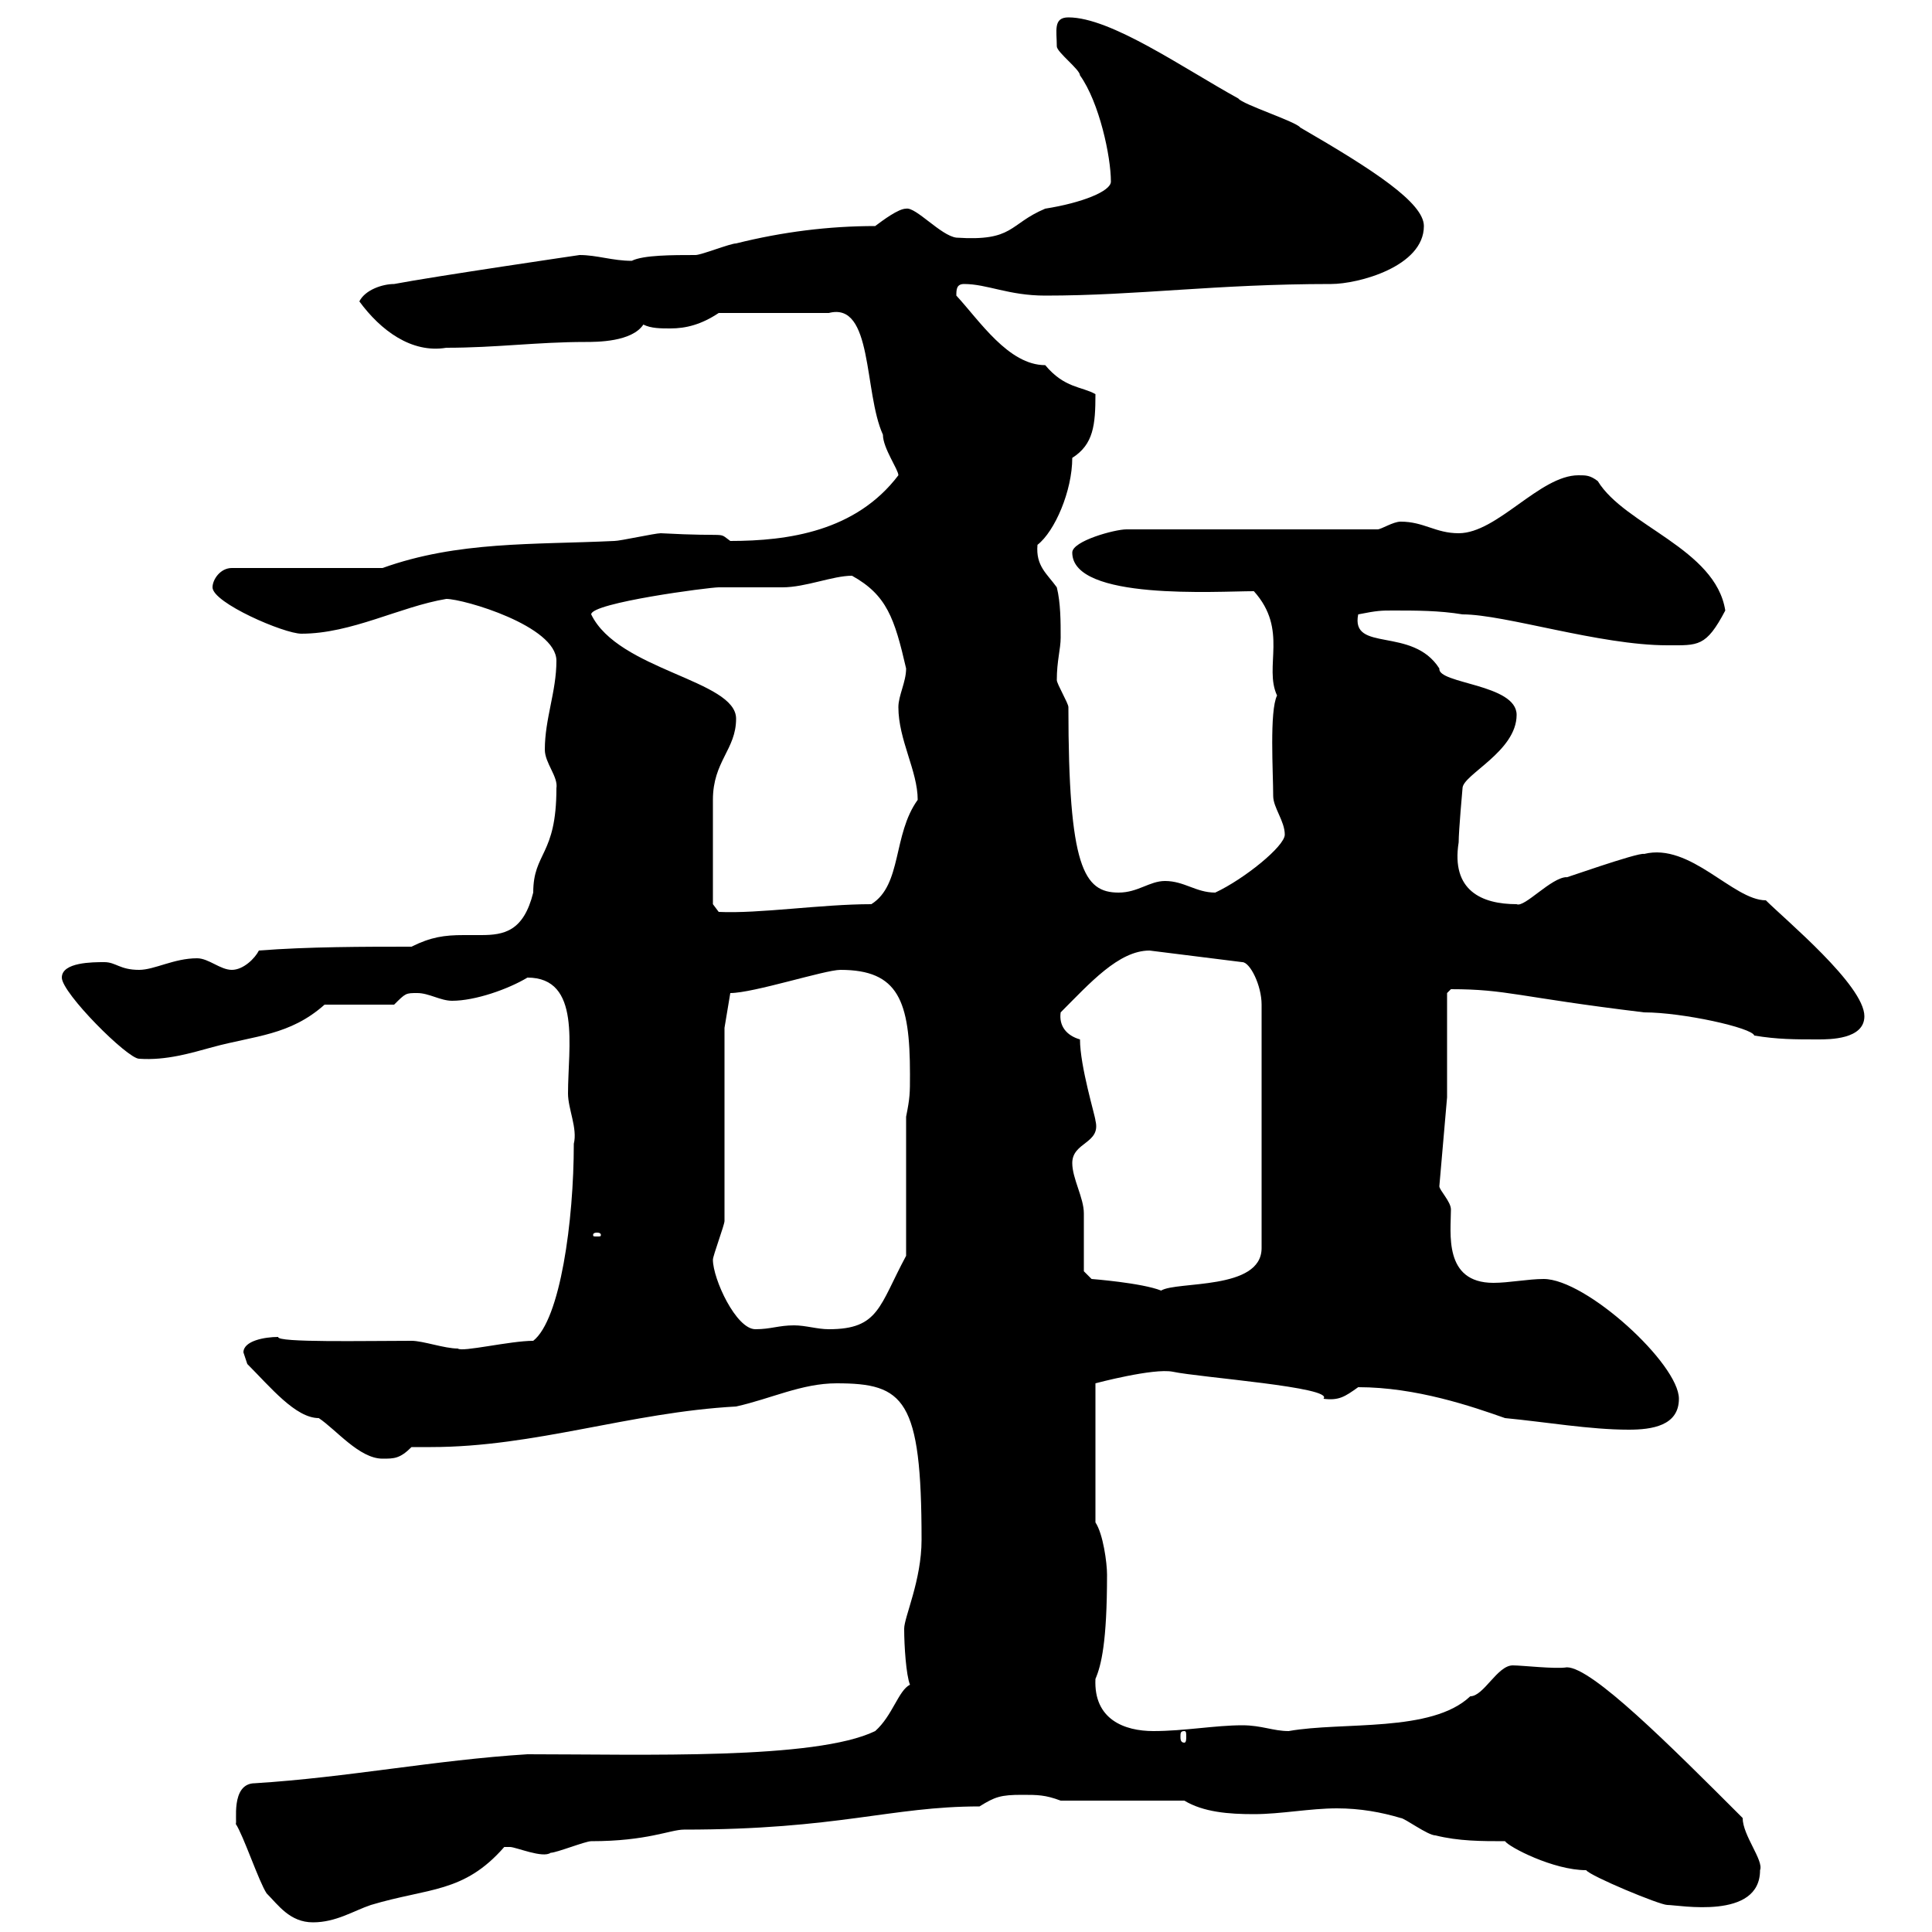 <svg xmlns="http://www.w3.org/2000/svg" xmlns:xlink="http://www.w3.org/1999/xlink" width="300" height="300"><path d="M41.40 294C43.20 295.80 45 298.50 48.60 298.50C52.20 298.50 54.90 296.70 57.60 295.80C66.60 293.10 72 294 78.30 286.80C78.30 286.80 78.30 286.80 79.20 286.80C80.10 286.80 84.30 288.60 85.50 287.70C86.40 287.70 90.90 285.90 91.80 285.90C100.50 285.90 104.10 284.10 106.20 284.10C130.20 284.10 138.30 280.50 152.10 280.50C154.50 279 155.40 278.70 158.70 278.70C161.10 278.70 162.30 278.70 164.70 279.60L183.90 279.60C186.90 281.40 190.80 281.70 194.70 281.70C198.90 281.70 203.40 280.80 207.60 280.80C211.20 280.80 214.50 281.40 217.50 282.30C218.10 282.30 221.70 285 222.90 285C226.50 285.90 230.10 285.90 233.70 285.90C234.30 286.80 241.20 290.40 246.30 290.40C246.90 291.30 257.70 295.80 258.90 295.80C260.70 295.80 273.30 298.20 273.30 290.40C273.90 288.90 270.60 285 270.60 282.30C259.20 270.90 247.20 258.90 243.30 258.90C241.50 259.20 236.40 258.60 234.90 258.60C232.50 258.60 230.40 263.40 228.30 263.40C222.30 269.10 208.50 267.30 200.10 268.80C197.70 268.80 195.90 267.90 192.90 267.90C188.70 267.90 183.90 268.80 179.10 268.80C174.60 268.80 169.80 267 170.10 260.70C171 258.60 171.90 255 171.90 244.50C171.90 242.70 171.30 238.20 170.10 236.40L170.10 214.80C170.10 214.80 179.10 212.40 182.10 213C186.30 213.90 207.30 215.40 205.50 217.20C207.90 217.50 208.80 216.90 210.90 215.40C219.90 215.40 228.60 218.40 233.70 220.20C240 220.80 246.90 222 252.90 222C256.50 222 260.70 221.40 260.70 217.20C260.70 211.80 246.30 198.60 239.70 198.60C237.30 198.60 234.30 199.20 231.90 199.20C224.10 199.20 225.30 191.40 225.30 187.80C225.30 186.60 223.50 184.80 223.50 184.20L224.70 170.40L224.70 154.20L225.30 153.60C234 153.60 235.50 154.80 255.30 157.20C261.30 157.20 272.10 159.60 272.40 160.80C276 161.40 278.70 161.40 282.30 161.40C284.10 161.40 289.50 161.40 289.50 157.80C289.50 153 277.20 142.80 274.20 139.80C269.10 139.80 262.50 130.80 255.30 132.60C254.40 132.30 241.80 136.80 243.30 136.20C240.90 136.20 236.70 141 235.50 140.40C230.10 140.40 225.30 138.30 226.50 130.80C226.50 129 227.10 122.40 227.10 122.40C227.10 120.30 235.50 116.70 235.50 111C235.50 106.20 223.20 106.20 223.50 103.80C219.30 97.20 209.70 101.40 210.90 95.40C213.90 94.80 214.50 94.80 216.30 94.80C219.90 94.80 223.50 94.80 227.10 95.40C233.70 95.40 248.40 100.20 258.90 100.20C263.70 100.20 264.90 100.50 267.90 94.80C266.40 85.20 252.30 81.60 248.10 74.70C246.90 73.80 246.30 73.80 245.10 73.80C239.10 73.80 232.50 82.80 226.50 82.80C222.90 82.80 221.10 81 217.50 81C216.30 81 214.50 82.20 213.90 82.20L174.90 82.20C173.10 82.20 166.50 84 166.50 85.80C166.50 93.30 189 91.80 194.70 91.80C200.10 97.80 196.20 103.50 198.30 108C197.10 110.40 197.70 120 197.70 123.60C197.70 125.40 199.50 127.50 199.50 129.60C199.50 131.40 193.20 136.50 188.70 138.60C185.70 138.60 183.90 136.80 180.90 136.80C178.50 136.80 176.70 138.60 173.70 138.60C168.30 138.60 165.90 134.70 165.90 109.80C165.90 109.20 164.10 106.20 164.10 105.60C164.10 102.60 164.70 100.80 164.70 99C164.70 96.60 164.70 93.60 164.10 91.20C162.60 89.10 160.80 87.90 161.10 84.60C163.80 82.50 166.50 76.20 166.50 71.10C169.80 69 170.10 66 170.10 61.20C168 60 165.30 60.30 162.30 56.70C156.60 56.70 152.10 49.80 148.50 45.90C148.50 45 148.50 44.10 149.70 44.10C153.30 44.10 156.60 45.90 162.30 45.90C176.70 45.90 188.70 44.10 206.70 44.10C210.90 44.10 221.10 41.40 221.10 35.10C221.10 31.50 213.30 26.40 201.90 19.80C201.30 18.90 192.90 16.20 192.30 15.30C183.60 10.50 172.50 2.70 165.90 2.70C163.50 2.70 164.10 4.80 164.10 7.20C164.10 8.10 167.70 10.80 167.70 11.70C170.70 15.90 172.50 24.30 172.50 28.20C172.50 29.70 168 31.50 162.30 32.40C156.60 34.80 157.50 37.50 148.50 36.90C146.10 36.60 142.20 32.10 140.70 32.40C139.50 32.40 137.10 34.20 135.90 35.10C128.70 35.10 121.50 36 114.30 37.80C113.40 37.80 108.90 39.60 108 39.60C104.40 39.60 99.90 39.60 98.10 40.50C95.10 40.50 92.70 39.60 90 39.60C90 39.60 67.50 42.90 61.20 44.10C59.40 44.10 56.70 45 55.80 46.80C59.10 51.30 63.90 54.90 69.30 54C77.10 54 83.40 53.10 90.90 53.10C92.70 53.10 98.10 53.10 99.90 50.40C101.10 51 102.60 51 104.10 51C106.50 51 108.90 50.40 111.60 48.60L128.70 48.60C135.60 46.80 134.10 60.90 137.10 67.50C137.10 69.60 139.50 72.90 139.50 73.80C132.90 82.50 122.40 84 113.40 84C111.30 82.50 113.70 83.40 102.60 82.80C101.70 82.80 96.30 84 95.40 84C82.80 84.60 71.10 84 59.40 88.20L36 88.20C34.20 88.20 33 90 33 91.20C33 93.60 44.10 98.40 46.80 98.40C54.60 98.40 62.10 94.20 69.30 93C72 93 86.40 97.20 86.40 102.60C86.40 107.40 84.60 111.60 84.60 116.40C84.60 118.50 86.70 120.60 86.40 122.40C86.40 132.90 82.80 132.30 82.80 138.60C81.30 144.60 78.30 145.20 74.70 145.20C74.10 145.20 72.90 145.20 72 145.20C69 145.20 66.90 145.50 63.90 147C56.70 147 47.70 147 40.20 147.60C39.60 148.80 37.80 150.60 36 150.60C34.20 150.60 32.40 148.80 30.60 148.80C27 148.80 24 150.60 21.60 150.60C18.60 150.60 18 149.40 16.20 149.40C14.40 149.40 9.60 149.40 9.60 151.80C9.60 154.20 19.80 164.40 21.60 164.40C25.80 164.70 29.70 163.50 33 162.60C39.60 160.80 45 160.80 50.40 156L61.20 156C63 154.20 63 154.20 64.80 154.20C66.60 154.20 68.40 155.40 70.20 155.40C73.80 155.40 78.90 153.60 81.90 151.80C90.30 151.80 88.20 162.60 88.20 169.80C88.20 172.20 89.70 175.20 89.10 177.60C89.10 189.60 87 204.90 82.80 208.20C79.20 208.20 71.70 210 71.10 209.40C69 209.40 65.70 208.20 63.90 208.20C56.70 208.20 42.90 208.50 43.20 207.60C41.10 207.60 37.80 208.20 37.80 210C37.80 210 38.40 211.80 38.40 211.80C42 215.40 45.90 220.20 49.50 220.20C52.20 222 55.80 226.50 59.40 226.50C61.20 226.50 62.10 226.50 63.90 224.70C65.10 224.70 65.70 224.70 66.90 224.70C83.10 224.70 97.80 219.30 114.30 218.40C119.70 217.20 124.50 214.80 129.90 214.80C140.40 214.80 143.10 217.20 143.10 239.10C143.10 245.40 140.40 251.10 140.40 252.90C140.40 255.60 140.70 260.10 141.30 261.60C139.50 262.50 138.60 266.40 135.90 268.80C126.60 273.30 99.90 272.40 81.90 272.40C67.50 273.30 54 276 39.60 276.90C35.70 276.90 36.90 283.20 36.60 283.20C37.80 285 40.20 292.20 41.40 294ZM183.90 268.80C184.20 268.80 184.20 269.10 184.20 269.70C184.20 270 184.20 270.60 183.90 270.60C183.30 270.60 183.30 270 183.30 269.70C183.30 269.10 183.30 268.80 183.90 268.80ZM110.70 195.60C110.70 195 112.50 190.20 112.50 189.60L112.50 159.60L113.40 154.20C117 154.20 128.10 150.60 130.50 150.60C139.50 150.60 141.30 155.40 141.30 166.80C141.30 169.80 141.30 170.40 140.70 173.40L140.70 195C136.50 202.80 136.50 206.40 128.70 206.40C126.90 206.40 125.10 205.80 123.30 205.80C120.90 205.80 119.70 206.40 117.30 206.40C114.30 206.40 110.70 198.60 110.70 195.60ZM168.30 197.40C168.30 195.60 168.30 189.60 168.30 188.40C168.30 186 166.50 183 166.50 180.60C166.50 177.30 171 177.60 170.10 174C170.10 173.40 167.70 165.60 167.70 161.40C165.60 160.80 164.40 159.30 164.70 157.20C169.20 152.70 173.70 147.60 178.50 147.60L192.90 149.40C194.10 149.40 195.90 153 195.90 156L195.90 193.80C195.90 200.40 182.70 198.90 180.30 200.40C177.30 199.20 169.50 198.60 169.50 198.60ZM92.70 191.40C93.30 191.40 93.30 191.70 93.30 191.70C93.30 192 93.30 192 92.70 192C92.10 192 92.10 192 92.10 191.70C92.10 191.70 92.10 191.40 92.70 191.40ZM110.70 134.40C110.70 131.40 110.70 125.40 110.70 124.20C110.70 118.20 114.30 116.40 114.30 111.60C114.30 105.60 96 104.10 91.80 95.40C91.80 93.60 110.10 91.20 111.60 91.20C112.50 91.20 120.90 91.20 121.50 91.20C125.10 91.20 129.30 89.40 132.30 89.40C137.70 92.40 138.90 96 140.70 103.80C140.70 105.90 139.50 108 139.50 109.80C139.50 114.90 142.50 119.70 142.50 124.20C138.60 129.60 140.10 137.40 135.30 140.40C127.50 140.40 117.90 141.90 111.60 141.60L110.70 140.40C110.70 140.40 110.70 136.20 110.70 134.40Z"/></svg>